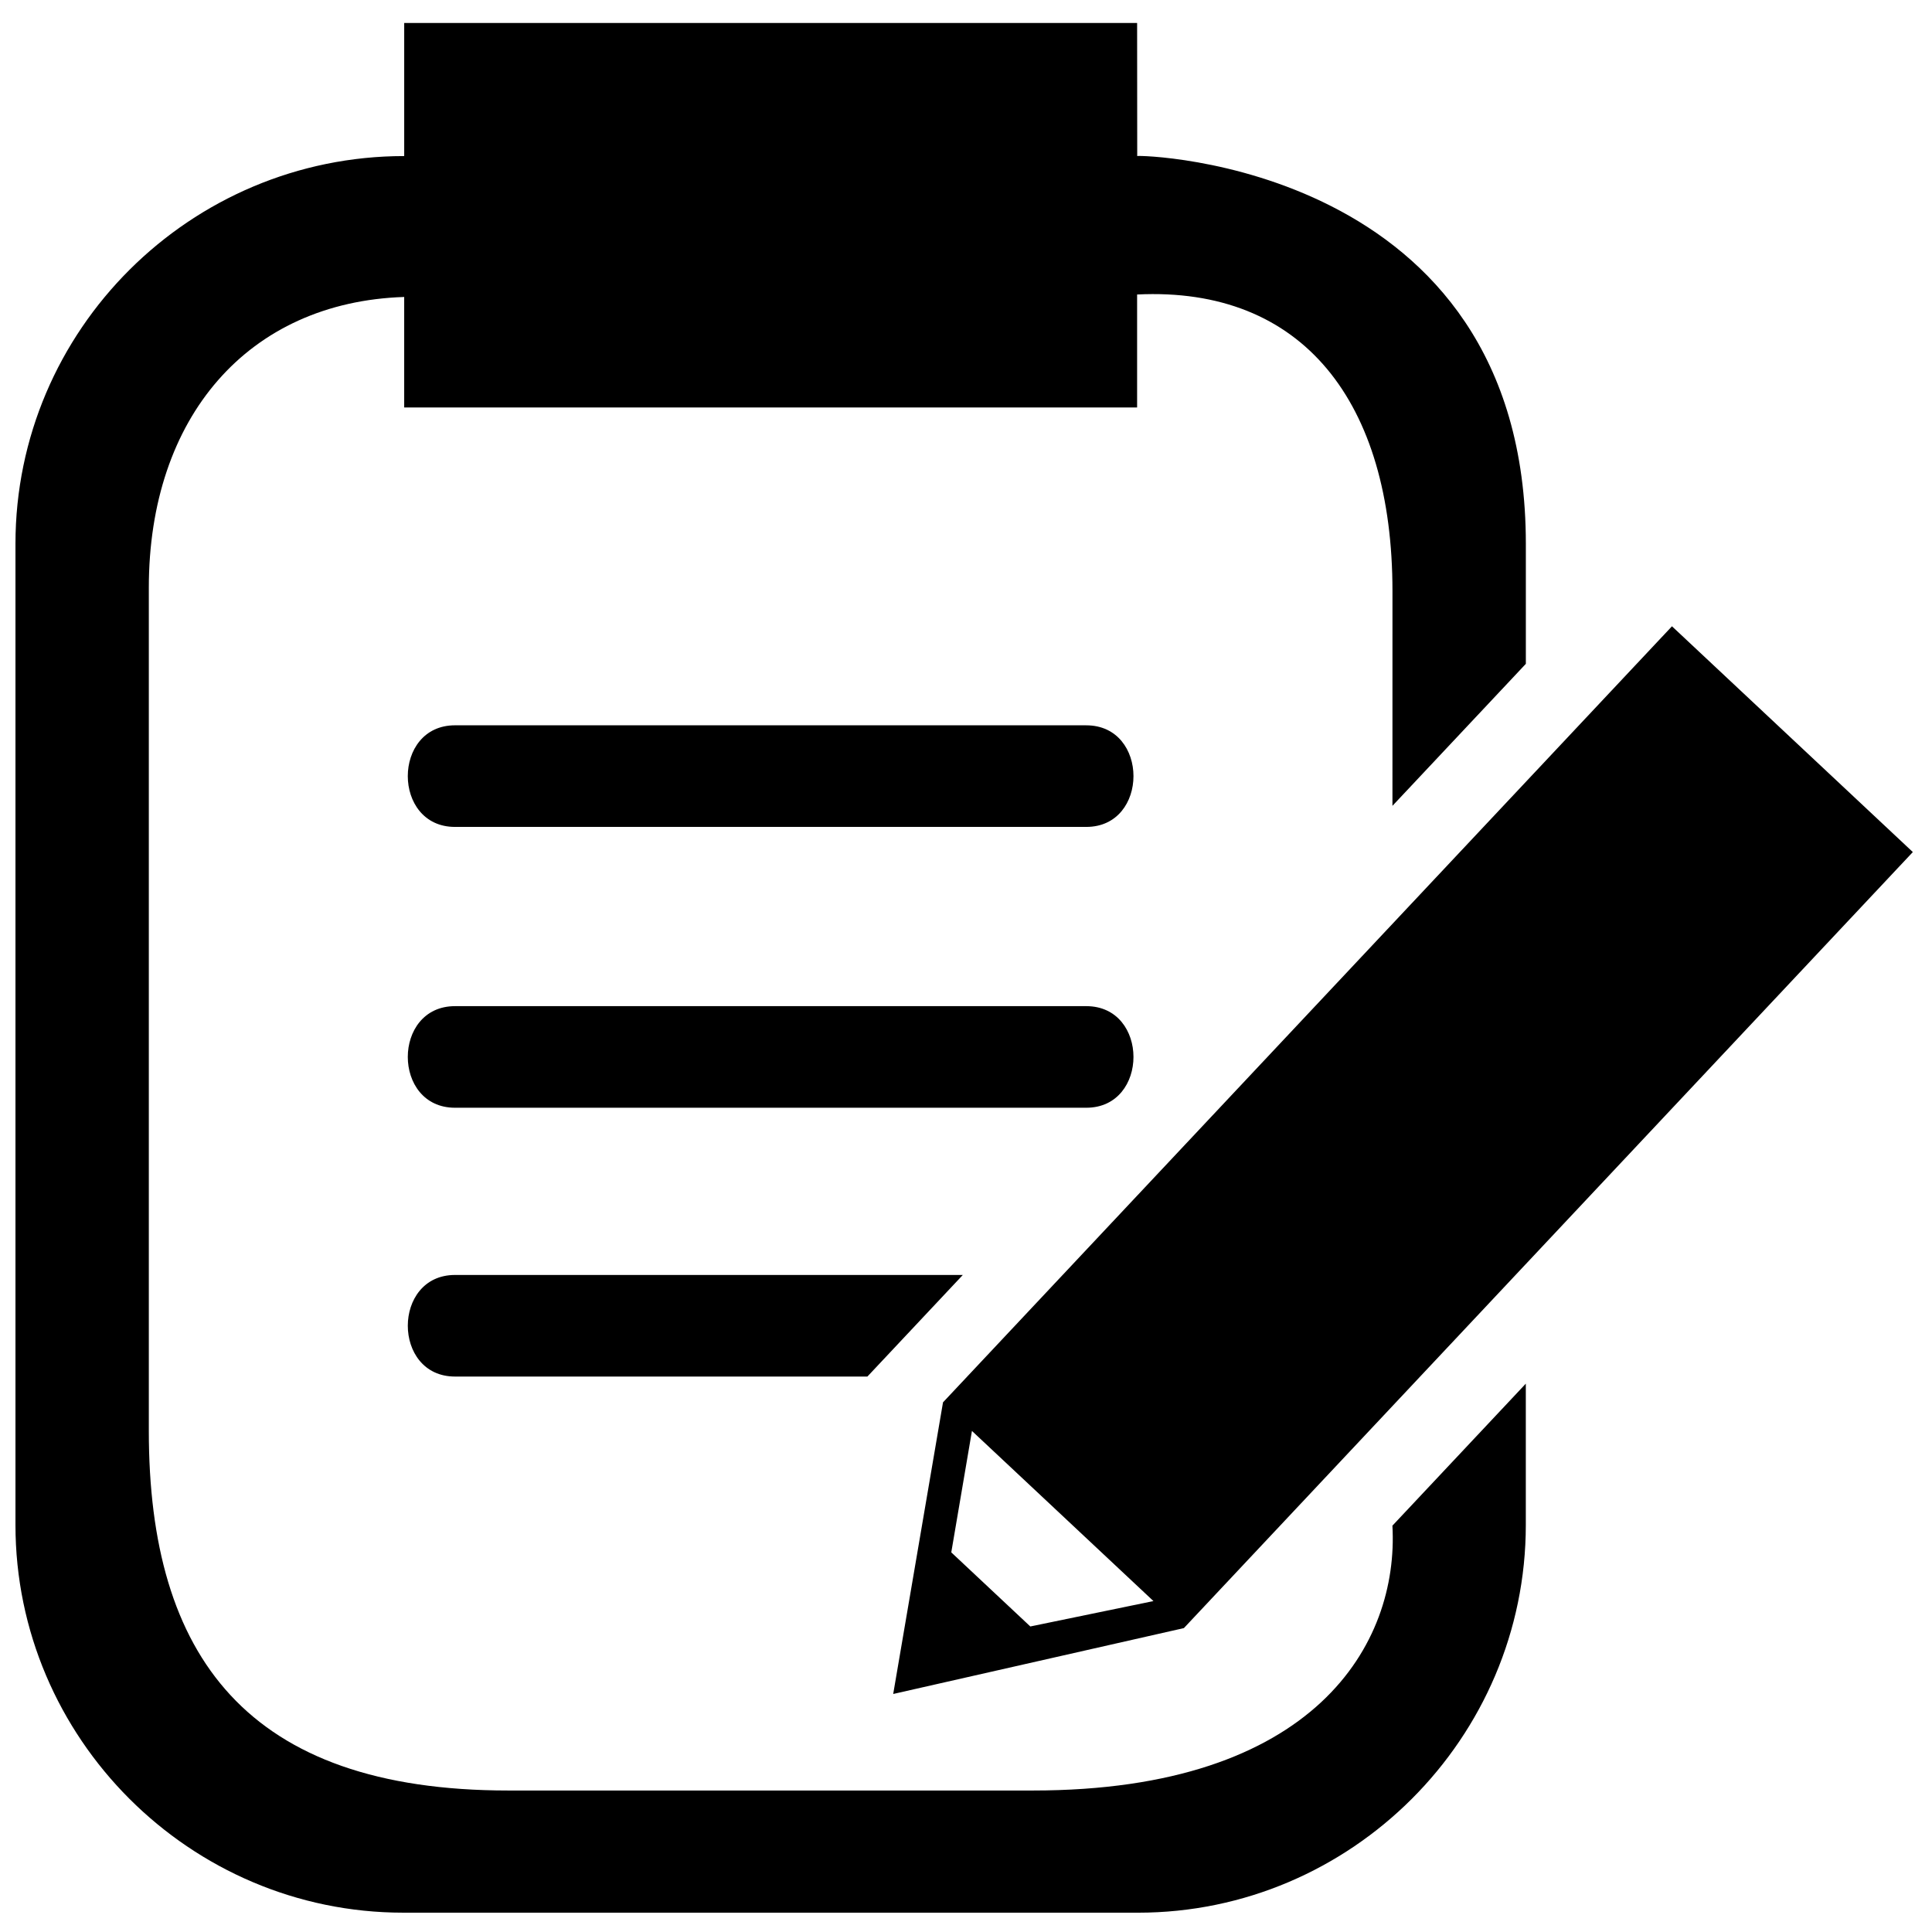 <?xml version="1.0" encoding="UTF-8"?>
<!-- The Best Svg Icon site in the world: iconSvg.co, Visit us! https://iconsvg.co -->
<svg width="800px" height="800px" version="1.1" viewBox="144 144 512 512" xmlns="http://www.w3.org/2000/svg">
 <defs>
  <clipPath id="a">
   <path d="m148.09 150h502.91v501h-502.91z"/>
  </clipPath>
 </defs>
 <g clip-path="url(#a)">
  <path d="m264.58 508.8h109.29l25.289-26.922h-134.58c-16.672 0-16.676 26.922 0 26.922zm193.16 66.664-77.031 17.457 13.199-77.289 193.18-205.66 63.832 59.832zm-8.062-7.164-48.102-45.086-5.477 32.18 20.945 19.637zm-4.332-316.32h-194.23v-29.281c-41.344 1.34-67.676 31.836-67.676 77.082v223.45c0 59.672 25.973 95.273 95.273 95.273h139.02c74.848 0 97.023-38.93 95.273-70.188l35.352-37.633v37.43c0 56.523-46.254 102.77-102.77 102.77l-194.72-0.004c-56.523 0-102.77-46.25-102.77-102.77v-259.98c0-56.738 46.352-102.77 103.02-102.77v-35.266h194.23l0.027 35.262c0-0.367 102.99 1.629 102.99 102.77v31.797l-35.352 37.633 0.004-56.898c0-50.062-23.699-80.773-67.672-78.613zm-180.77 111.16h167.3c16.676 0 16.676-26.922 0-26.922l-167.3-0.004c-16.676 0.004-16.676 26.926 0 26.926zm0 74.422h167.3c16.676 0 16.676-26.922 0-26.922h-167.3c-16.676 0.004-16.676 26.922 0 26.922z" fill-rule="evenodd"/>
 </g>
</svg>